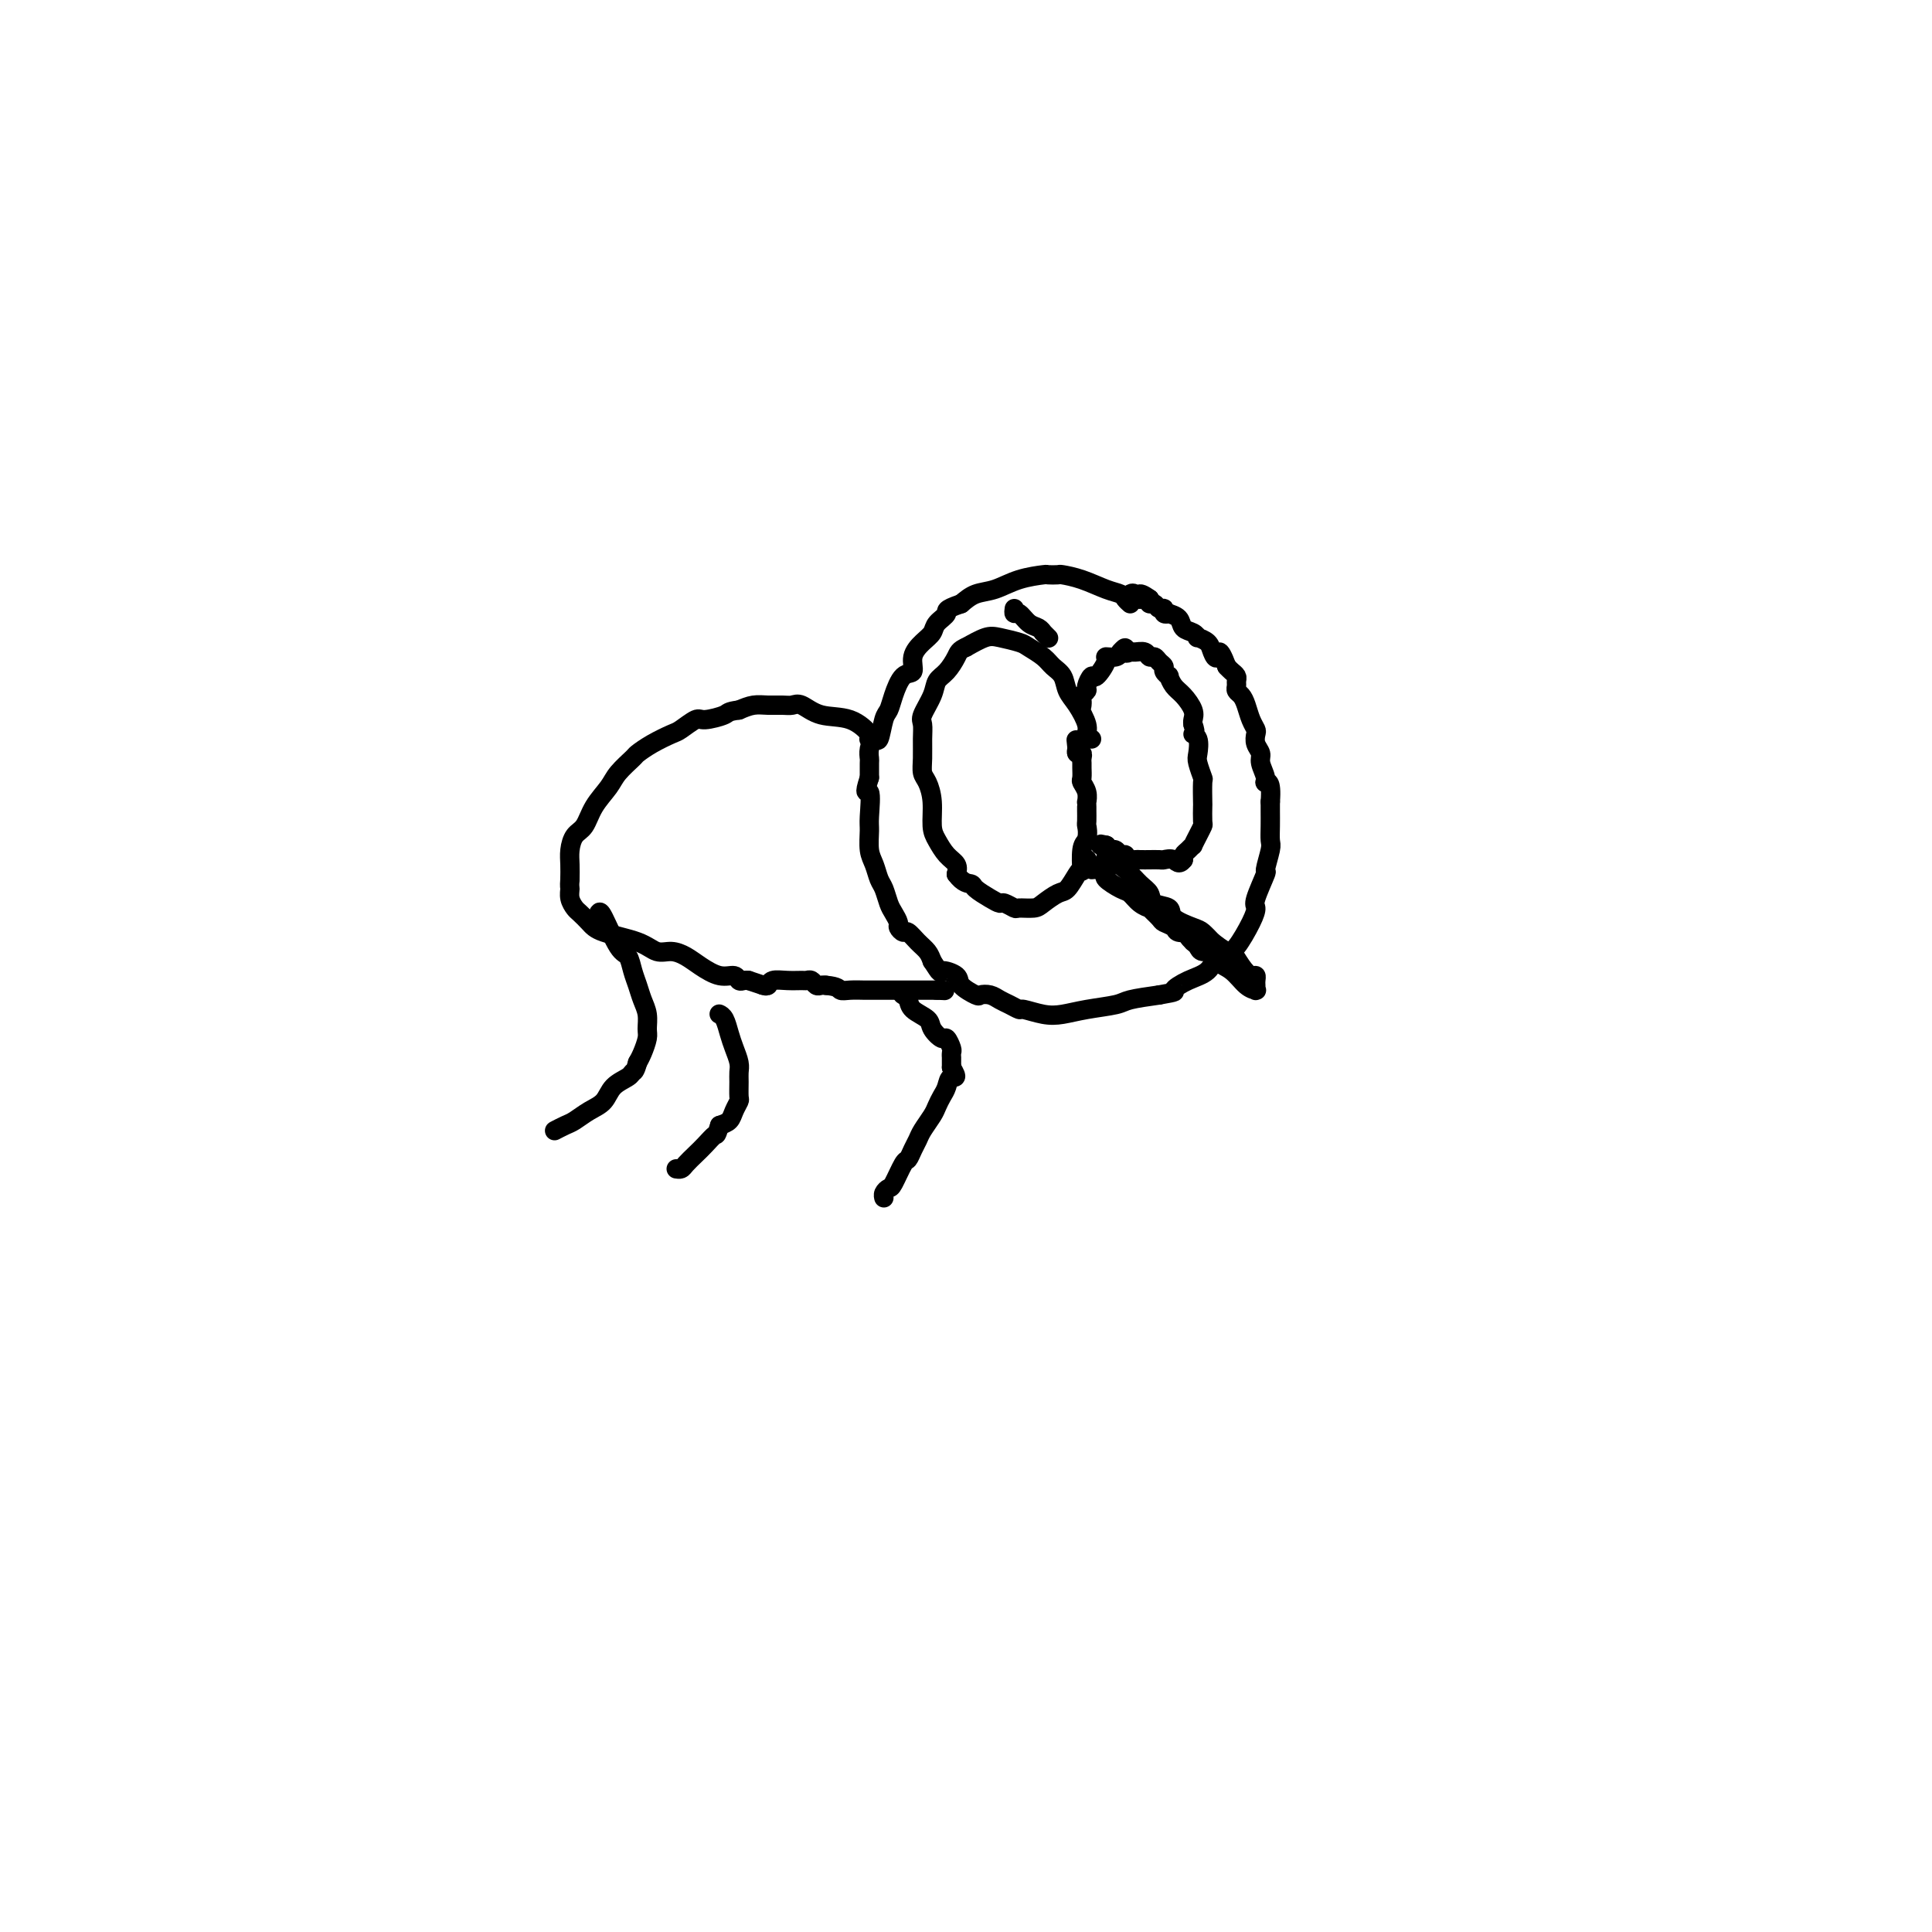 <svg viewBox='0 0 400 400' version='1.1' xmlns='http://www.w3.org/2000/svg' xmlns:xlink='http://www.w3.org/1999/xlink'><g fill='none' stroke='#000000' stroke-width='4' stroke-linecap='round' stroke-linejoin='round'><path d='M180,153c-0.080,0.026 -0.161,0.052 0,0c0.161,-0.052 0.562,-0.182 0,-1c-0.562,-0.818 -2.089,-2.324 -4,-3c-1.911,-0.676 -4.206,-0.521 -6,-1c-1.794,-0.479 -3.089,-1.593 -4,-2c-0.911,-0.407 -1.440,-0.106 -2,0c-0.560,0.106 -1.150,0.018 -2,0c-0.850,-0.018 -1.960,0.034 -3,0c-1.040,-0.034 -2.012,-0.152 -3,0c-0.988,0.152 -1.994,0.576 -3,1'/><path d='M153,147c-2.469,0.312 -2.140,0.594 -3,1c-0.860,0.406 -2.908,0.938 -4,1c-1.092,0.062 -1.228,-0.344 -2,0c-0.772,0.344 -2.180,1.438 -3,2c-0.820,0.562 -1.053,0.590 -2,1c-0.947,0.410 -2.609,1.200 -4,2c-1.391,0.800 -2.512,1.609 -3,2c-0.488,0.391 -0.343,0.363 -1,1c-0.657,0.637 -2.116,1.937 -3,3c-0.884,1.063 -1.193,1.887 -2,3c-0.807,1.113 -2.111,2.514 -3,4c-0.889,1.486 -1.363,3.059 -2,4c-0.637,0.941 -1.439,1.252 -2,2c-0.561,0.748 -0.882,1.932 -1,3c-0.118,1.068 -0.034,2.019 0,3c0.034,0.981 0.017,1.990 0,3'/><path d='M118,182c-0.141,1.754 0.007,1.639 0,2c-0.007,0.361 -0.168,1.199 0,2c0.168,0.801 0.667,1.565 1,2c0.333,0.435 0.501,0.541 1,1c0.499,0.459 1.330,1.271 2,2c0.670,0.729 1.180,1.375 3,2c1.820,0.625 4.951,1.231 7,2c2.049,0.769 3.016,1.702 4,2c0.984,0.298 1.983,-0.040 3,0c1.017,0.040 2.051,0.459 3,1c0.949,0.541 1.812,1.203 3,2c1.188,0.797 2.699,1.730 4,2c1.301,0.270 2.390,-0.124 3,0c0.610,0.124 0.741,0.764 1,1c0.259,0.236 0.645,0.067 1,0c0.355,-0.067 0.677,-0.034 1,0'/><path d='M155,203c5.000,1.667 2.500,0.833 0,0'/><path d='M234,125c-0.368,-0.326 -0.736,-0.651 -1,-1c-0.264,-0.349 -0.422,-0.720 -1,-1c-0.578,-0.280 -1.574,-0.467 -3,-1c-1.426,-0.533 -3.282,-1.411 -5,-2c-1.718,-0.589 -3.298,-0.888 -4,-1c-0.702,-0.112 -0.525,-0.037 -1,0c-0.475,0.037 -1.600,0.037 -2,0c-0.400,-0.037 -0.074,-0.109 -1,0c-0.926,0.109 -3.104,0.400 -5,1c-1.896,0.600 -3.510,1.508 -5,2c-1.490,0.492 -2.854,0.569 -4,1c-1.146,0.431 -2.073,1.215 -3,2'/><path d='M199,125c-3.817,1.286 -2.859,1.502 -3,2c-0.141,0.498 -1.381,1.279 -2,2c-0.619,0.721 -0.616,1.381 -1,2c-0.384,0.619 -1.153,1.197 -2,2c-0.847,0.803 -1.771,1.829 -2,3c-0.229,1.171 0.237,2.485 0,3c-0.237,0.515 -1.177,0.230 -2,1c-0.823,0.770 -1.530,2.593 -2,4c-0.470,1.407 -0.704,2.397 -1,3c-0.296,0.603 -0.654,0.820 -1,2c-0.346,1.180 -0.681,3.323 -1,4c-0.319,0.677 -0.621,-0.111 -1,0c-0.379,0.111 -0.833,1.123 -1,2c-0.167,0.877 -0.045,1.621 0,2c0.045,0.379 0.013,0.394 0,1c-0.013,0.606 -0.006,1.803 0,3'/><path d='M180,161c-1.391,4.278 -0.370,2.472 0,3c0.370,0.528 0.088,3.391 0,5c-0.088,1.609 0.018,1.963 0,3c-0.018,1.037 -0.159,2.757 0,4c0.159,1.243 0.620,2.009 1,3c0.380,0.991 0.680,2.206 1,3c0.320,0.794 0.659,1.168 1,2c0.341,0.832 0.683,2.122 1,3c0.317,0.878 0.609,1.344 1,2c0.391,0.656 0.881,1.502 1,2c0.119,0.498 -0.133,0.647 0,1c0.133,0.353 0.652,0.909 1,1c0.348,0.091 0.526,-0.285 1,0c0.474,0.285 1.243,1.231 2,2c0.757,0.769 1.502,1.363 2,2c0.498,0.637 0.749,1.319 1,2'/><path d='M193,199c1.976,3.046 1.418,2.161 2,2c0.582,-0.161 2.306,0.401 3,1c0.694,0.599 0.360,1.235 1,2c0.640,0.765 2.254,1.658 3,2c0.746,0.342 0.624,0.134 1,0c0.376,-0.134 1.250,-0.195 2,0c0.750,0.195 1.376,0.644 2,1c0.624,0.356 1.247,0.618 2,1c0.753,0.382 1.637,0.884 2,1c0.363,0.116 0.205,-0.154 1,0c0.795,0.154 2.542,0.732 4,1c1.458,0.268 2.628,0.227 4,0c1.372,-0.227 2.945,-0.638 5,-1c2.055,-0.362 4.592,-0.674 6,-1c1.408,-0.326 1.688,-0.664 3,-1c1.312,-0.336 3.656,-0.668 6,-1'/><path d='M240,206c4.269,-0.745 2.940,-0.606 3,-1c0.060,-0.394 1.509,-1.320 3,-2c1.491,-0.680 3.022,-1.112 4,-2c0.978,-0.888 1.401,-2.231 2,-3c0.599,-0.769 1.374,-0.965 2,-1c0.626,-0.035 1.104,0.091 2,-1c0.896,-1.091 2.211,-3.399 3,-5c0.789,-1.601 1.052,-2.495 1,-3c-0.052,-0.505 -0.420,-0.620 0,-2c0.420,-1.380 1.629,-4.025 2,-5c0.371,-0.975 -0.097,-0.281 0,-1c0.097,-0.719 0.758,-2.850 1,-4c0.242,-1.150 0.065,-1.319 0,-2c-0.065,-0.681 -0.017,-1.876 0,-3c0.017,-1.124 0.005,-2.178 0,-3c-0.005,-0.822 -0.002,-1.411 0,-2'/><path d='M263,166c0.375,-4.755 -0.688,-4.141 -1,-4c-0.312,0.141 0.126,-0.190 0,-1c-0.126,-0.810 -0.818,-2.100 -1,-3c-0.182,-0.900 0.144,-1.409 0,-2c-0.144,-0.591 -0.760,-1.264 -1,-2c-0.240,-0.736 -0.106,-1.535 0,-2c0.106,-0.465 0.182,-0.597 0,-1c-0.182,-0.403 -0.623,-1.078 -1,-2c-0.377,-0.922 -0.690,-2.092 -1,-3c-0.310,-0.908 -0.618,-1.553 -1,-2c-0.382,-0.447 -0.837,-0.697 -1,-1c-0.163,-0.303 -0.033,-0.658 0,-1c0.033,-0.342 -0.033,-0.669 0,-1c0.033,-0.331 0.163,-0.666 0,-1c-0.163,-0.334 -0.618,-0.667 -1,-1c-0.382,-0.333 -0.691,-0.667 -1,-1'/><path d='M254,138c-1.792,-4.752 -1.772,-2.631 -2,-2c-0.228,0.631 -0.704,-0.226 -1,-1c-0.296,-0.774 -0.412,-1.463 -1,-2c-0.588,-0.537 -1.648,-0.921 -2,-1c-0.352,-0.079 0.003,0.147 0,0c-0.003,-0.147 -0.364,-0.667 -1,-1c-0.636,-0.333 -1.548,-0.481 -2,-1c-0.452,-0.519 -0.446,-1.411 -1,-2c-0.554,-0.589 -1.668,-0.875 -2,-1c-0.332,-0.125 0.119,-0.090 0,0c-0.119,0.090 -0.806,0.235 -1,0c-0.194,-0.235 0.105,-0.850 0,-1c-0.105,-0.150 -0.616,0.166 -1,0c-0.384,-0.166 -0.642,-0.814 -1,-1c-0.358,-0.186 -0.817,0.090 -1,0c-0.183,-0.090 -0.092,-0.545 0,-1'/><path d='M238,124c-2.884,-2.105 -2.093,-0.368 -2,0c0.093,0.368 -0.511,-0.633 -1,-1c-0.489,-0.367 -0.862,-0.099 -1,0c-0.138,0.099 -0.039,0.028 0,0c0.039,-0.028 0.020,-0.014 0,0'/><path d='M158,204c0.378,0.113 0.756,0.227 1,0c0.244,-0.227 0.356,-0.794 1,-1c0.644,-0.206 1.822,-0.051 3,0c1.178,0.051 2.357,-0.000 3,0c0.643,0.000 0.750,0.053 1,0c0.250,-0.053 0.644,-0.210 1,0c0.356,0.210 0.673,0.787 1,1c0.327,0.213 0.665,0.061 1,0c0.335,-0.061 0.668,-0.030 1,0'/><path d='M171,204c2.615,0.226 2.654,0.793 3,1c0.346,0.207 1.001,0.056 2,0c0.999,-0.056 2.343,-0.015 3,0c0.657,0.015 0.628,0.004 1,0c0.372,-0.004 1.145,-0.001 2,0c0.855,0.001 1.792,0.000 2,0c0.208,-0.000 -0.314,-0.000 0,0c0.314,0.000 1.464,0.000 2,0c0.536,-0.000 0.458,-0.000 1,0c0.542,0.000 1.704,0.000 2,0c0.296,-0.000 -0.275,-0.000 0,0c0.275,0.000 1.397,0.000 2,0c0.603,-0.000 0.687,-0.000 1,0c0.313,0.000 0.853,0.000 1,0c0.147,-0.000 -0.101,-0.000 0,0c0.101,0.000 0.550,0.000 1,0'/><path d='M194,205c3.497,0.155 0.741,0.041 0,0c-0.741,-0.041 0.533,-0.011 1,0c0.467,0.011 0.126,0.003 0,0c-0.126,-0.003 -0.036,-0.001 0,0c0.036,0.001 0.018,0.000 0,0'/><path d='M187,206c-0.106,-0.066 -0.212,-0.131 0,0c0.212,0.131 0.743,0.460 1,1c0.257,0.540 0.240,1.292 1,2c0.760,0.708 2.299,1.374 3,2c0.701,0.626 0.566,1.214 1,2c0.434,0.786 1.437,1.770 2,2c0.563,0.230 0.687,-0.294 1,0c0.313,0.294 0.816,1.405 1,2c0.184,0.595 0.049,0.675 0,1c-0.049,0.325 -0.013,0.895 0,1c0.013,0.105 0.004,-0.256 0,0c-0.004,0.256 -0.002,1.128 0,2'/><path d='M197,221c1.595,2.677 0.583,1.871 0,2c-0.583,0.129 -0.737,1.193 -1,2c-0.263,0.807 -0.634,1.357 -1,2c-0.366,0.643 -0.728,1.379 -1,2c-0.272,0.621 -0.454,1.127 -1,2c-0.546,0.873 -1.455,2.115 -2,3c-0.545,0.885 -0.727,1.414 -1,2c-0.273,0.586 -0.636,1.228 -1,2c-0.364,0.772 -0.728,1.674 -1,2c-0.272,0.326 -0.451,0.077 -1,1c-0.549,0.923 -1.468,3.018 -2,4c-0.532,0.982 -0.679,0.852 -1,1c-0.321,0.148 -0.818,0.576 -1,1c-0.182,0.424 -0.049,0.845 0,1c0.049,0.155 0.014,0.044 0,0c-0.014,-0.044 -0.007,-0.022 0,0'/><path d='M149,210c-0.089,-0.041 -0.178,-0.082 0,0c0.178,0.082 0.622,0.287 1,1c0.378,0.713 0.690,1.933 1,3c0.310,1.067 0.619,1.981 1,3c0.381,1.019 0.835,2.142 1,3c0.165,0.858 0.041,1.451 0,2c-0.041,0.549 0.001,1.054 0,2c-0.001,0.946 -0.044,2.334 0,3c0.044,0.666 0.177,0.612 0,1c-0.177,0.388 -0.663,1.220 -1,2c-0.337,0.780 -0.525,1.509 -1,2c-0.475,0.491 -1.238,0.746 -2,1'/><path d='M149,233c-0.749,2.368 -0.620,1.787 -1,2c-0.380,0.213 -1.268,1.220 -2,2c-0.732,0.780 -1.307,1.333 -2,2c-0.693,0.667 -1.505,1.447 -2,2c-0.495,0.553 -0.672,0.880 -1,1c-0.328,0.120 -0.808,0.034 -1,0c-0.192,-0.034 -0.096,-0.017 0,0'/><path d='M124,189c0.137,-0.215 0.274,-0.431 1,1c0.726,1.431 2.039,4.508 3,6c0.961,1.492 1.568,1.400 2,2c0.432,0.600 0.690,1.894 1,3c0.310,1.106 0.672,2.024 1,3c0.328,0.976 0.621,2.008 1,3c0.379,0.992 0.845,1.943 1,3c0.155,1.057 0.000,2.222 0,3c-0.000,0.778 0.154,1.171 0,2c-0.154,0.829 -0.615,2.094 -1,3c-0.385,0.906 -0.692,1.453 -1,2'/><path d='M132,220c-0.518,1.961 -0.813,1.862 -1,2c-0.187,0.138 -0.266,0.513 -1,1c-0.734,0.487 -2.121,1.086 -3,2c-0.879,0.914 -1.248,2.144 -2,3c-0.752,0.856 -1.886,1.340 -3,2c-1.114,0.660 -2.207,1.497 -3,2c-0.793,0.503 -1.285,0.671 -2,1c-0.715,0.329 -1.654,0.819 -2,1c-0.346,0.181 -0.099,0.052 0,0c0.099,-0.052 0.049,-0.026 0,0'/><path d='M226,153c-0.468,-0.299 -0.937,-0.597 -1,-1c-0.063,-0.403 0.278,-0.909 0,-2c-0.278,-1.091 -1.175,-2.767 -2,-4c-0.825,-1.233 -1.576,-2.022 -2,-3c-0.424,-0.978 -0.520,-2.146 -1,-3c-0.480,-0.854 -1.343,-1.395 -2,-2c-0.657,-0.605 -1.109,-1.274 -2,-2c-0.891,-0.726 -2.222,-1.509 -3,-2c-0.778,-0.491 -1.002,-0.688 -2,-1c-0.998,-0.312 -2.769,-0.738 -4,-1c-1.231,-0.262 -1.923,-0.361 -3,0c-1.077,0.361 -2.538,1.180 -4,2'/><path d='M200,134c-1.445,0.604 -1.558,1.114 -2,2c-0.442,0.886 -1.215,2.148 -2,3c-0.785,0.852 -1.584,1.294 -2,2c-0.416,0.706 -0.451,1.676 -1,3c-0.549,1.324 -1.612,3.002 -2,4c-0.388,0.998 -0.101,1.316 0,2c0.101,0.684 0.017,1.735 0,3c-0.017,1.265 0.033,2.744 0,4c-0.033,1.256 -0.150,2.289 0,3c0.150,0.711 0.568,1.100 1,2c0.432,0.900 0.880,2.310 1,4c0.120,1.690 -0.087,3.660 0,5c0.087,1.340 0.467,2.050 1,3c0.533,0.950 1.221,2.140 2,3c0.779,0.860 1.651,1.388 2,2c0.349,0.612 0.174,1.306 0,2'/><path d='M198,181c1.433,1.967 2.515,1.885 3,2c0.485,0.115 0.372,0.427 1,1c0.628,0.573 1.998,1.407 3,2c1.002,0.593 1.638,0.944 2,1c0.362,0.056 0.452,-0.183 1,0c0.548,0.183 1.554,0.788 2,1c0.446,0.212 0.332,0.031 1,0c0.668,-0.031 2.119,0.087 3,0c0.881,-0.087 1.192,-0.378 2,-1c0.808,-0.622 2.111,-1.575 3,-2c0.889,-0.425 1.362,-0.323 2,-1c0.638,-0.677 1.442,-2.132 2,-3c0.558,-0.868 0.871,-1.150 1,-1c0.129,0.150 0.073,0.733 0,0c-0.073,-0.733 -0.164,-2.781 0,-4c0.164,-1.219 0.582,-1.610 1,-2'/><path d='M225,174c0.309,-1.735 0.083,-2.573 0,-3c-0.083,-0.427 -0.022,-0.444 0,-1c0.022,-0.556 0.006,-1.650 0,-2c-0.006,-0.350 -0.001,0.044 0,0c0.001,-0.044 -0.004,-0.527 0,-1c0.004,-0.473 0.015,-0.938 0,-1c-0.015,-0.062 -0.057,0.278 0,0c0.057,-0.278 0.211,-1.174 0,-2c-0.211,-0.826 -0.789,-1.583 -1,-2c-0.211,-0.417 -0.056,-0.494 0,-1c0.056,-0.506 0.011,-1.441 0,-2c-0.011,-0.559 0.011,-0.741 0,-1c-0.011,-0.259 -0.054,-0.595 0,-1c0.054,-0.405 0.207,-0.878 0,-1c-0.207,-0.122 -0.773,0.108 -1,0c-0.227,-0.108 -0.113,-0.554 0,-1'/><path d='M223,155c-0.333,-3.167 -0.167,-1.583 0,0'/><path d='M224,146c-0.009,0.090 -0.017,0.180 0,0c0.017,-0.180 0.061,-0.631 0,-1c-0.061,-0.369 -0.225,-0.656 0,-1c0.225,-0.344 0.839,-0.743 1,-1c0.161,-0.257 -0.130,-0.370 0,-1c0.130,-0.630 0.683,-1.776 1,-2c0.317,-0.224 0.400,0.473 1,0c0.600,-0.473 1.718,-2.116 2,-3c0.282,-0.884 -0.270,-1.007 0,-1c0.270,0.007 1.363,0.145 2,0c0.637,-0.145 0.819,-0.572 1,-1'/><path d='M232,135c1.412,-1.700 0.942,-0.452 1,0c0.058,0.452 0.646,0.106 1,0c0.354,-0.106 0.476,0.027 1,0c0.524,-0.027 1.451,-0.214 2,0c0.549,0.214 0.720,0.831 1,1c0.280,0.169 0.667,-0.108 1,0c0.333,0.108 0.610,0.602 1,1c0.390,0.398 0.891,0.701 1,1c0.109,0.299 -0.176,0.593 0,1c0.176,0.407 0.811,0.928 1,1c0.189,0.072 -0.069,-0.303 0,0c0.069,0.303 0.463,1.286 1,2c0.537,0.714 1.216,1.161 2,2c0.784,0.839 1.673,2.072 2,3c0.327,0.928 0.094,1.551 0,2c-0.094,0.449 -0.047,0.725 0,1'/><path d='M247,150c0.869,2.292 0.040,2.023 0,2c-0.040,-0.023 0.707,0.200 1,1c0.293,0.800 0.131,2.177 0,3c-0.131,0.823 -0.231,1.093 0,2c0.231,0.907 0.794,2.450 1,3c0.206,0.550 0.056,0.107 0,1c-0.056,0.893 -0.018,3.120 0,4c0.018,0.880 0.015,0.411 0,1c-0.015,0.589 -0.042,2.234 0,3c0.042,0.766 0.152,0.653 0,1c-0.152,0.347 -0.566,1.154 -1,2c-0.434,0.846 -0.887,1.732 -1,2c-0.113,0.268 0.114,-0.083 0,0c-0.114,0.083 -0.569,0.599 -1,1c-0.431,0.401 -0.837,0.686 -1,1c-0.163,0.314 -0.081,0.657 0,1'/><path d='M245,178c-0.957,1.238 -1.351,0.332 -2,0c-0.649,-0.332 -1.554,-0.089 -2,0c-0.446,0.089 -0.433,0.023 -1,0c-0.567,-0.023 -1.715,-0.005 -2,0c-0.285,0.005 0.292,-0.003 0,0c-0.292,0.003 -1.454,0.016 -2,0c-0.546,-0.016 -0.475,-0.061 -1,0c-0.525,0.061 -1.647,0.227 -2,0c-0.353,-0.227 0.064,-0.846 0,-1c-0.064,-0.154 -0.609,0.156 -1,0c-0.391,-0.156 -0.626,-0.777 -1,-1c-0.374,-0.223 -0.885,-0.046 -1,0c-0.115,0.046 0.165,-0.039 0,0c-0.165,0.039 -0.775,0.203 -1,0c-0.225,-0.203 -0.064,-0.772 0,-1c0.064,-0.228 0.032,-0.114 0,0'/><path d='M229,175c-2.417,-0.464 -0.458,-0.125 0,0c0.458,0.125 -0.583,0.036 -1,0c-0.417,-0.036 -0.208,-0.018 0,0'/><path d='M228,175c0.434,0.329 0.868,0.658 1,1c0.132,0.342 -0.038,0.696 0,1c0.038,0.304 0.284,0.558 1,1c0.716,0.442 1.902,1.073 3,2c1.098,0.927 2.109,2.149 3,3c0.891,0.851 1.664,1.331 2,2c0.336,0.669 0.236,1.526 1,2c0.764,0.474 2.393,0.563 3,1c0.607,0.437 0.194,1.220 1,2c0.806,0.780 2.832,1.556 4,2c1.168,0.444 1.476,0.555 2,1c0.524,0.445 1.262,1.222 2,2'/><path d='M251,195c4.371,3.398 3.798,1.894 4,2c0.202,0.106 1.178,1.821 2,3c0.822,1.179 1.488,1.822 2,2c0.512,0.178 0.869,-0.110 1,0c0.131,0.110 0.037,0.618 0,1c-0.037,0.382 -0.015,0.637 0,1c0.015,0.363 0.024,0.834 0,1c-0.024,0.166 -0.080,0.029 0,0c0.080,-0.029 0.296,0.051 0,0c-0.296,-0.051 -1.105,-0.233 -2,-1c-0.895,-0.767 -1.875,-2.117 -3,-3c-1.125,-0.883 -2.395,-1.297 -3,-2c-0.605,-0.703 -0.543,-1.694 -1,-2c-0.457,-0.306 -1.431,0.071 -2,0c-0.569,-0.071 -0.734,-0.592 -1,-1c-0.266,-0.408 -0.633,-0.704 -1,-1'/><path d='M247,195c-2.124,-2.012 -0.935,-2.044 -1,-2c-0.065,0.044 -1.384,0.162 -2,0c-0.616,-0.162 -0.528,-0.603 -1,-1c-0.472,-0.397 -1.506,-0.749 -2,-1c-0.494,-0.251 -0.450,-0.400 -1,-1c-0.550,-0.600 -1.693,-1.651 -2,-2c-0.307,-0.349 0.222,0.005 0,0c-0.222,-0.005 -1.193,-0.368 -2,-1c-0.807,-0.632 -1.448,-1.532 -2,-2c-0.552,-0.468 -1.013,-0.504 -2,-1c-0.987,-0.496 -2.498,-1.454 -3,-2c-0.502,-0.546 0.006,-0.682 0,-1c-0.006,-0.318 -0.528,-0.817 -1,-1c-0.472,-0.183 -0.896,-0.049 -1,0c-0.104,0.049 0.113,0.014 0,0c-0.113,-0.014 -0.557,-0.007 -1,0'/><path d='M226,180c-3.188,-2.563 -0.658,-1.471 0,-1c0.658,0.471 -0.556,0.322 -1,0c-0.444,-0.322 -0.120,-0.818 0,-1c0.120,-0.182 0.034,-0.052 0,0c-0.034,0.052 -0.017,0.026 0,0'/><path d='M210,126c-0.067,0.477 -0.133,0.955 0,1c0.133,0.045 0.467,-0.341 1,0c0.533,0.341 1.266,1.411 2,2c0.734,0.589 1.468,0.697 2,1c0.532,0.303 0.860,0.799 1,1c0.140,0.201 0.090,0.106 0,0c-0.090,-0.106 -0.220,-0.224 0,0c0.220,0.224 0.790,0.791 1,1c0.210,0.209 0.060,0.060 0,0c-0.060,-0.060 -0.030,-0.030 0,0'/></g>
</svg>